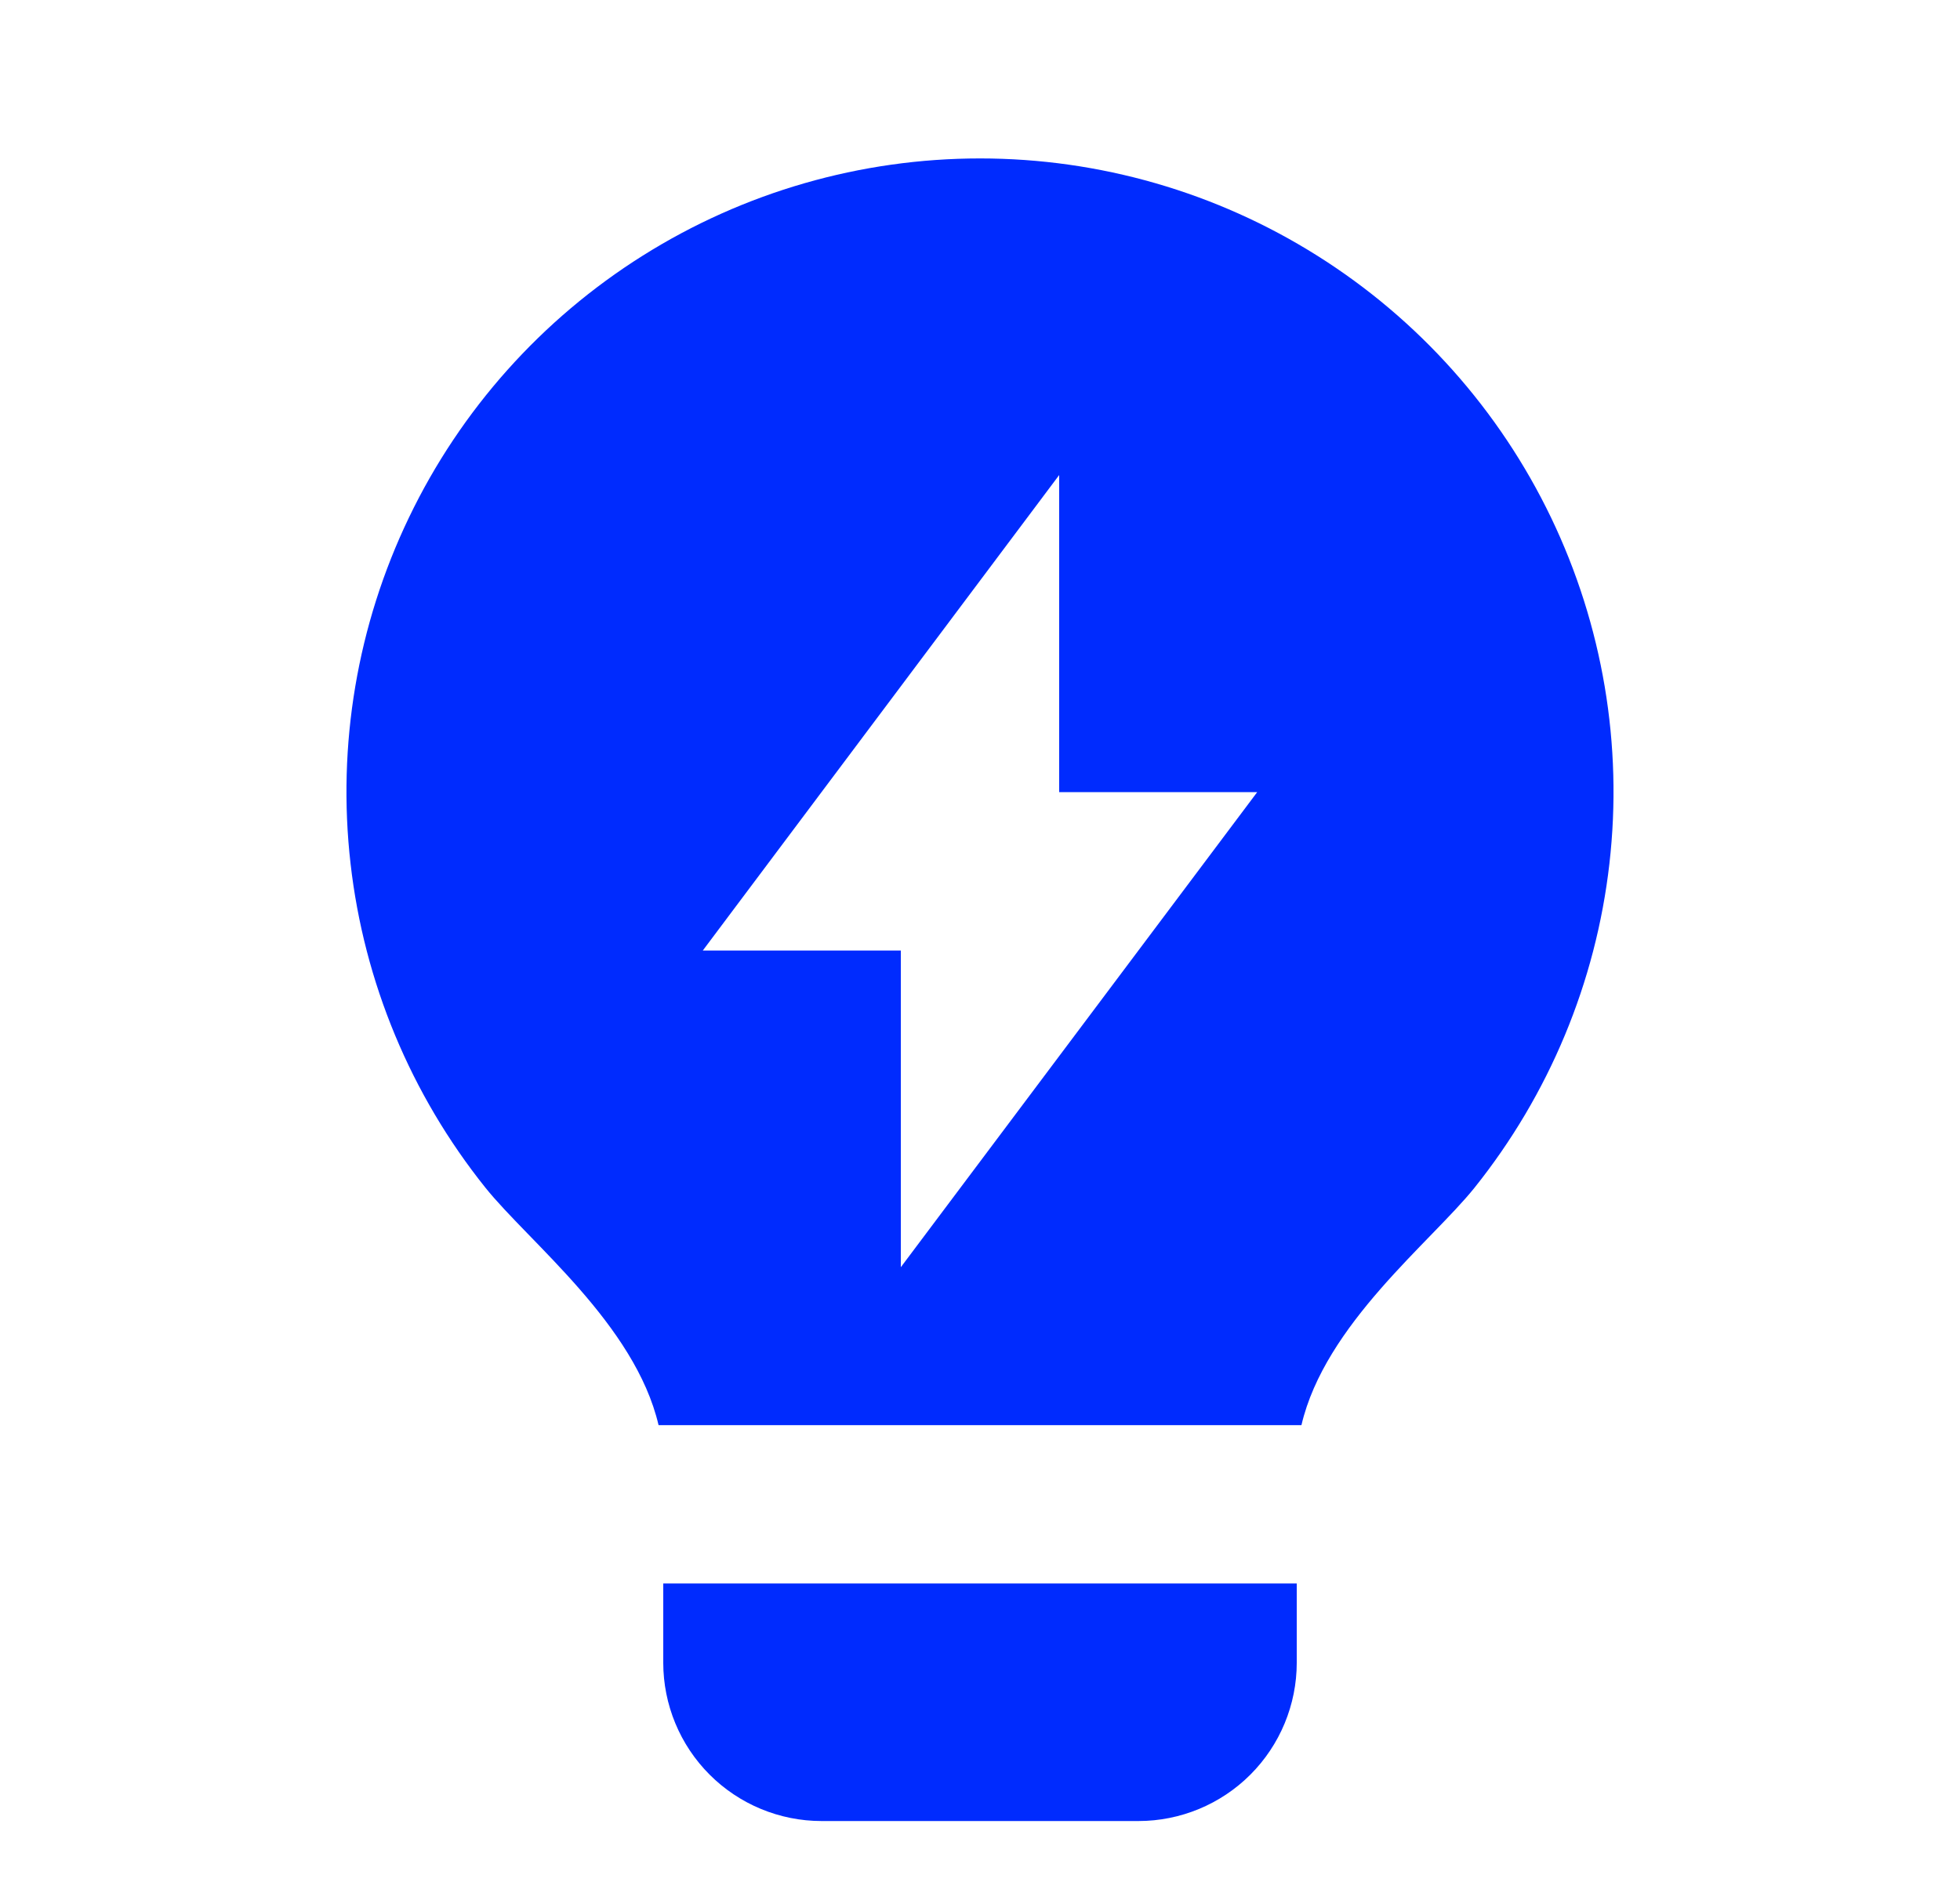 <?xml version="1.0" encoding="UTF-8"?>
<svg xmlns="http://www.w3.org/2000/svg" width="33" height="32" viewBox="0 0 33 32" fill="none">
  <g id="ri-lightbulb-flash-fill" clip-path="url(#clip0_433_1979)">
    <g id="Group">
      <path id="Vector" d="M11.088 24C10.692 22.303 8.905 20.915 8.172 20C6.916 18.431 6.129 16.539 5.902 14.543C5.674 12.546 6.015 10.526 6.886 8.714C7.756 6.903 9.121 5.374 10.822 4.305C12.523 3.235 14.492 2.668 16.501 2.668C18.511 2.668 20.48 3.236 22.18 4.307C23.881 5.377 25.245 6.906 26.115 8.717C26.985 10.529 27.326 12.549 27.097 14.546C26.869 16.543 26.081 18.434 24.825 20.003C24.092 20.916 22.308 22.304 21.912 24H11.088ZM21.833 26.667V28C21.833 28.707 21.552 29.386 21.052 29.886C20.552 30.386 19.874 30.667 19.167 30.667H13.833C13.126 30.667 12.448 30.386 11.948 29.886C11.448 29.386 11.167 28.707 11.167 28V26.667H21.833ZM17.833 13.34V8L11.833 16.007H15.167V21.34L21.167 13.34H17.833Z" fill="#002BFE"></path>
    </g>
  </g>
  <defs>
    <clipPath id="clip0_433_1979">
      <rect width="32" height="32" fill="white" transform="translate(0.5)"></rect>
    </clipPath>
  </defs>
</svg>
